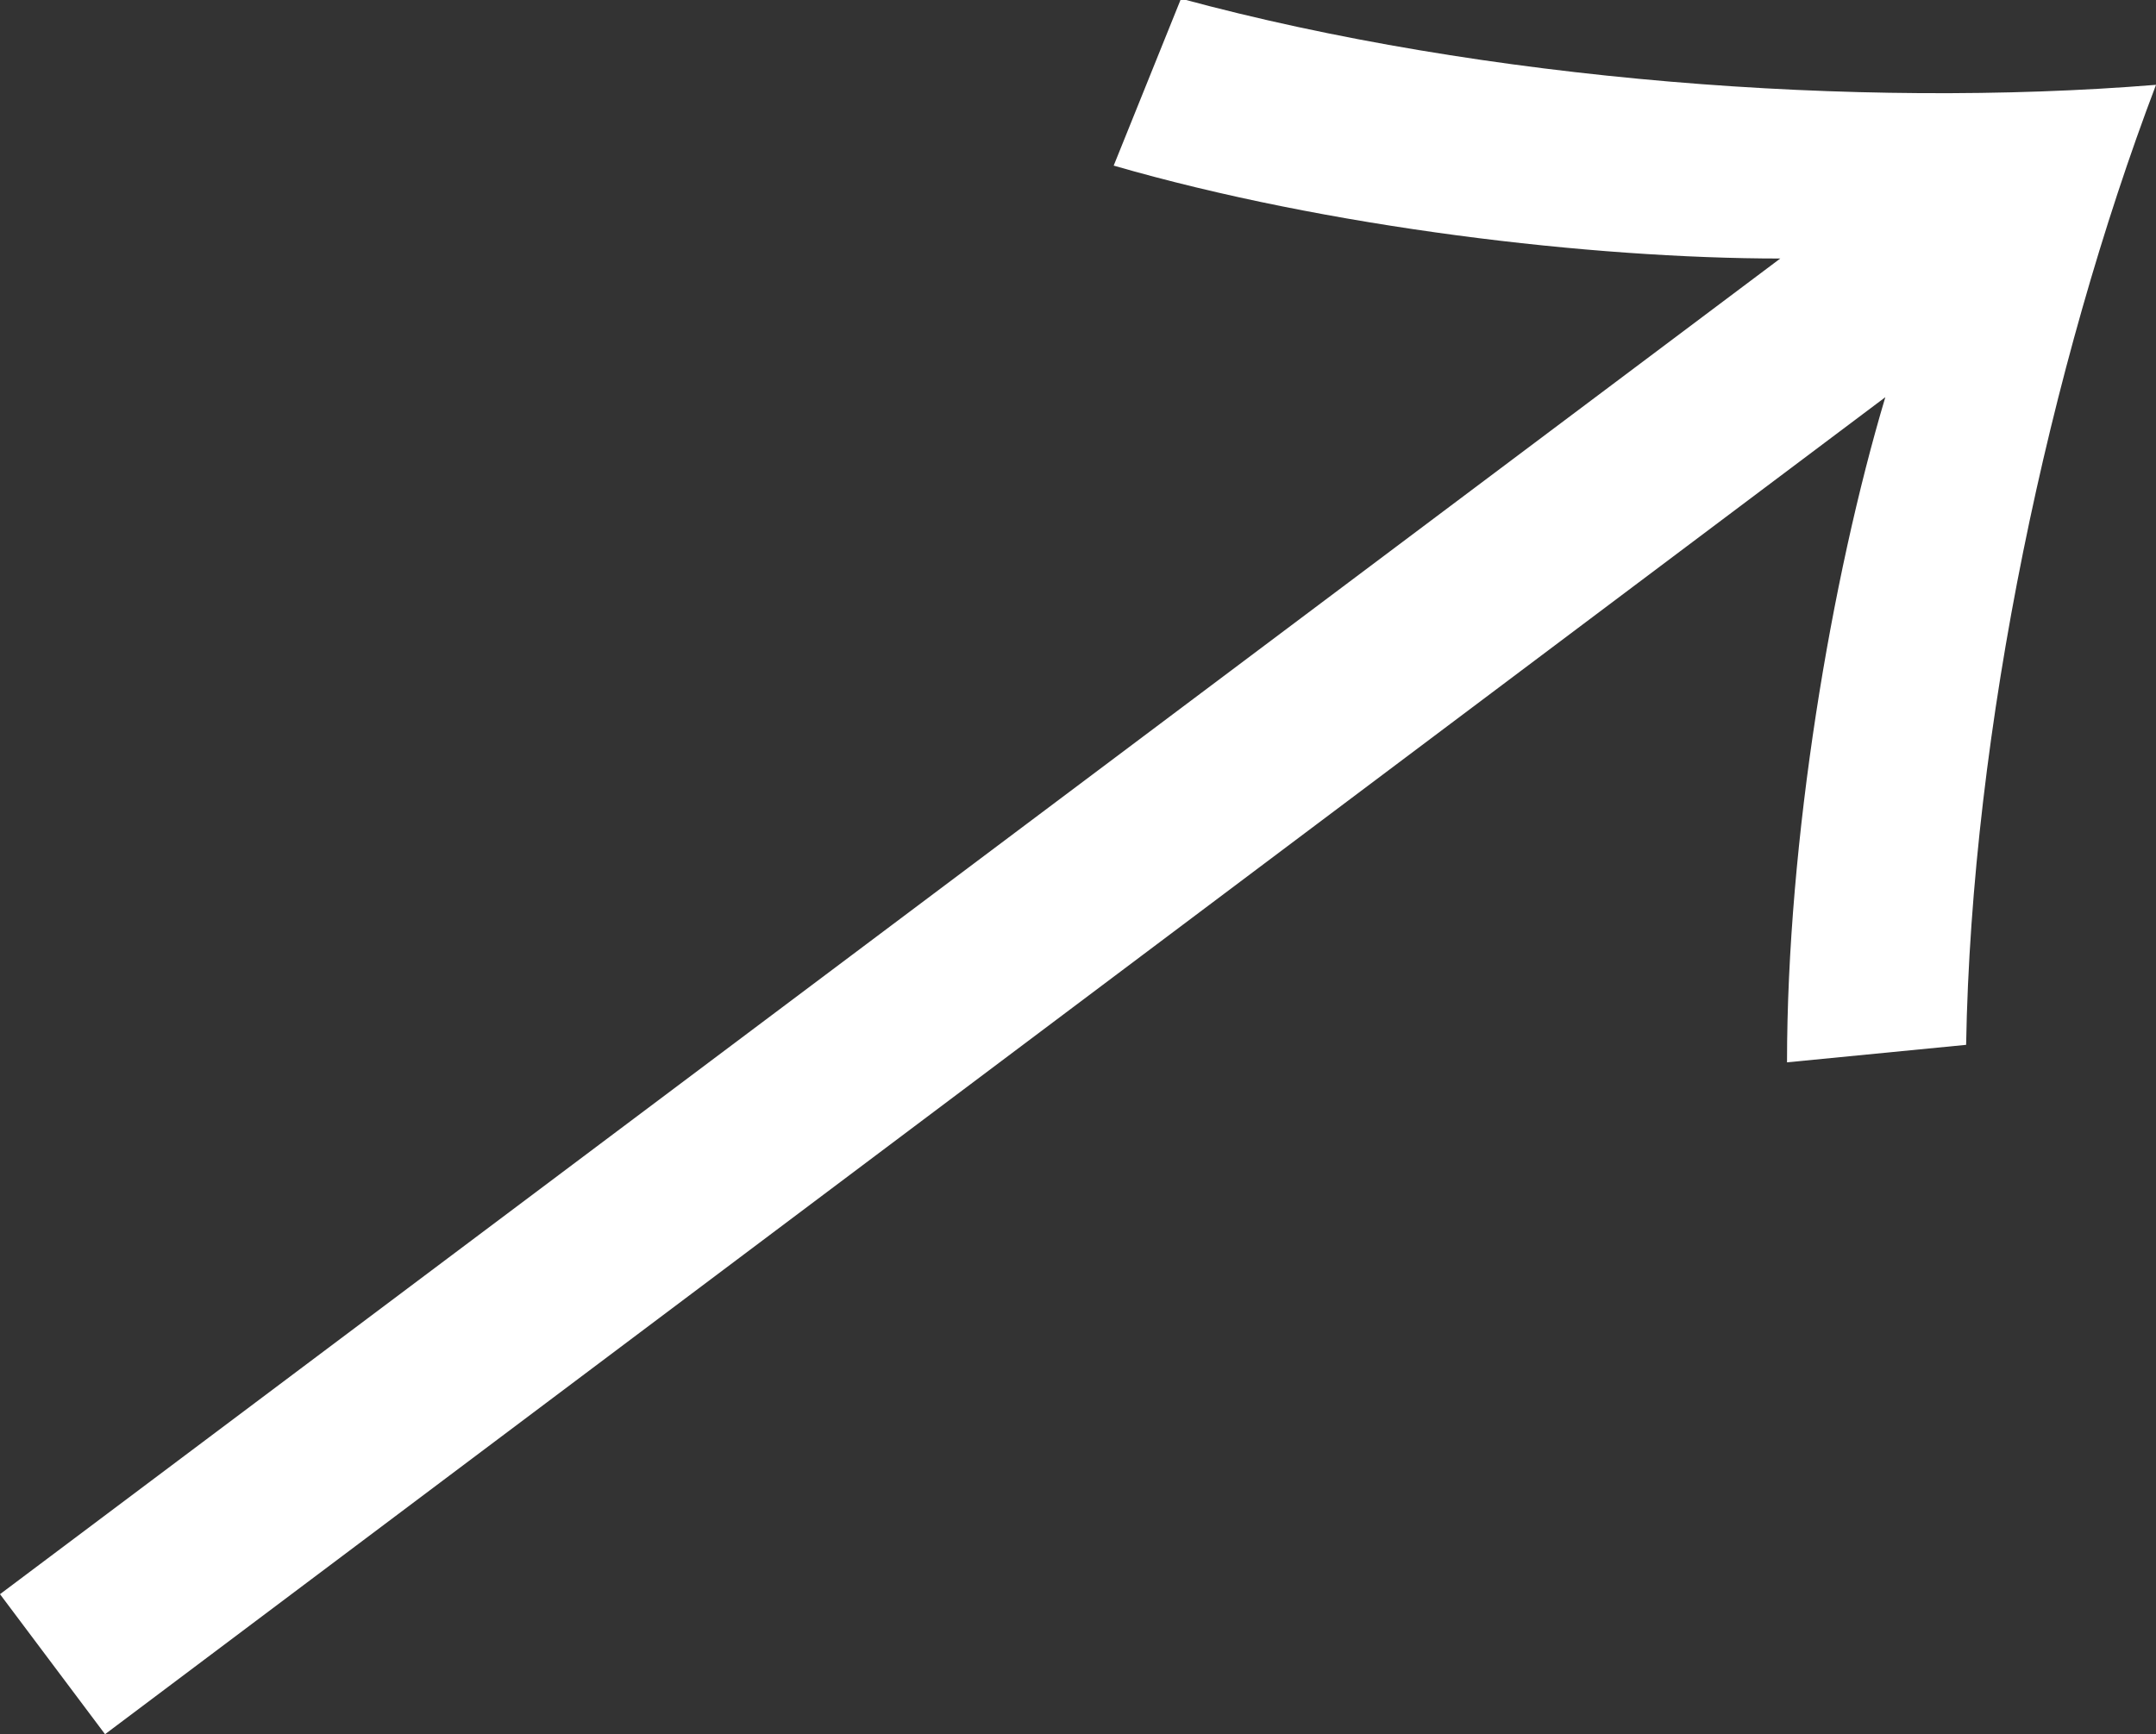 <?xml version="1.0" encoding="UTF-8"?><svg id="_レイヤー_2" xmlns="http://www.w3.org/2000/svg" viewBox="0 0 16.01 12.88"><rect x="0" y="0" width="16.01" height="12.88" fill="#333333" stroke="none"/><defs><style>.cls-1{fill:#fff;}</style></defs><g id="_レイヤー_1-2"><path class="cls-1" d="M0,11.84L13.22,1.92c-1.4,0-3.36-.23-4.95-.69l.5-1.24c2.25,.61,5.02,.82,7.24,.64-.79,2.08-1.37,4.79-1.41,7.13l-1.33,.13c0-1.65,.33-3.6,.73-4.94L.78,12.88l-.78-1.04Z"/></g></svg>
